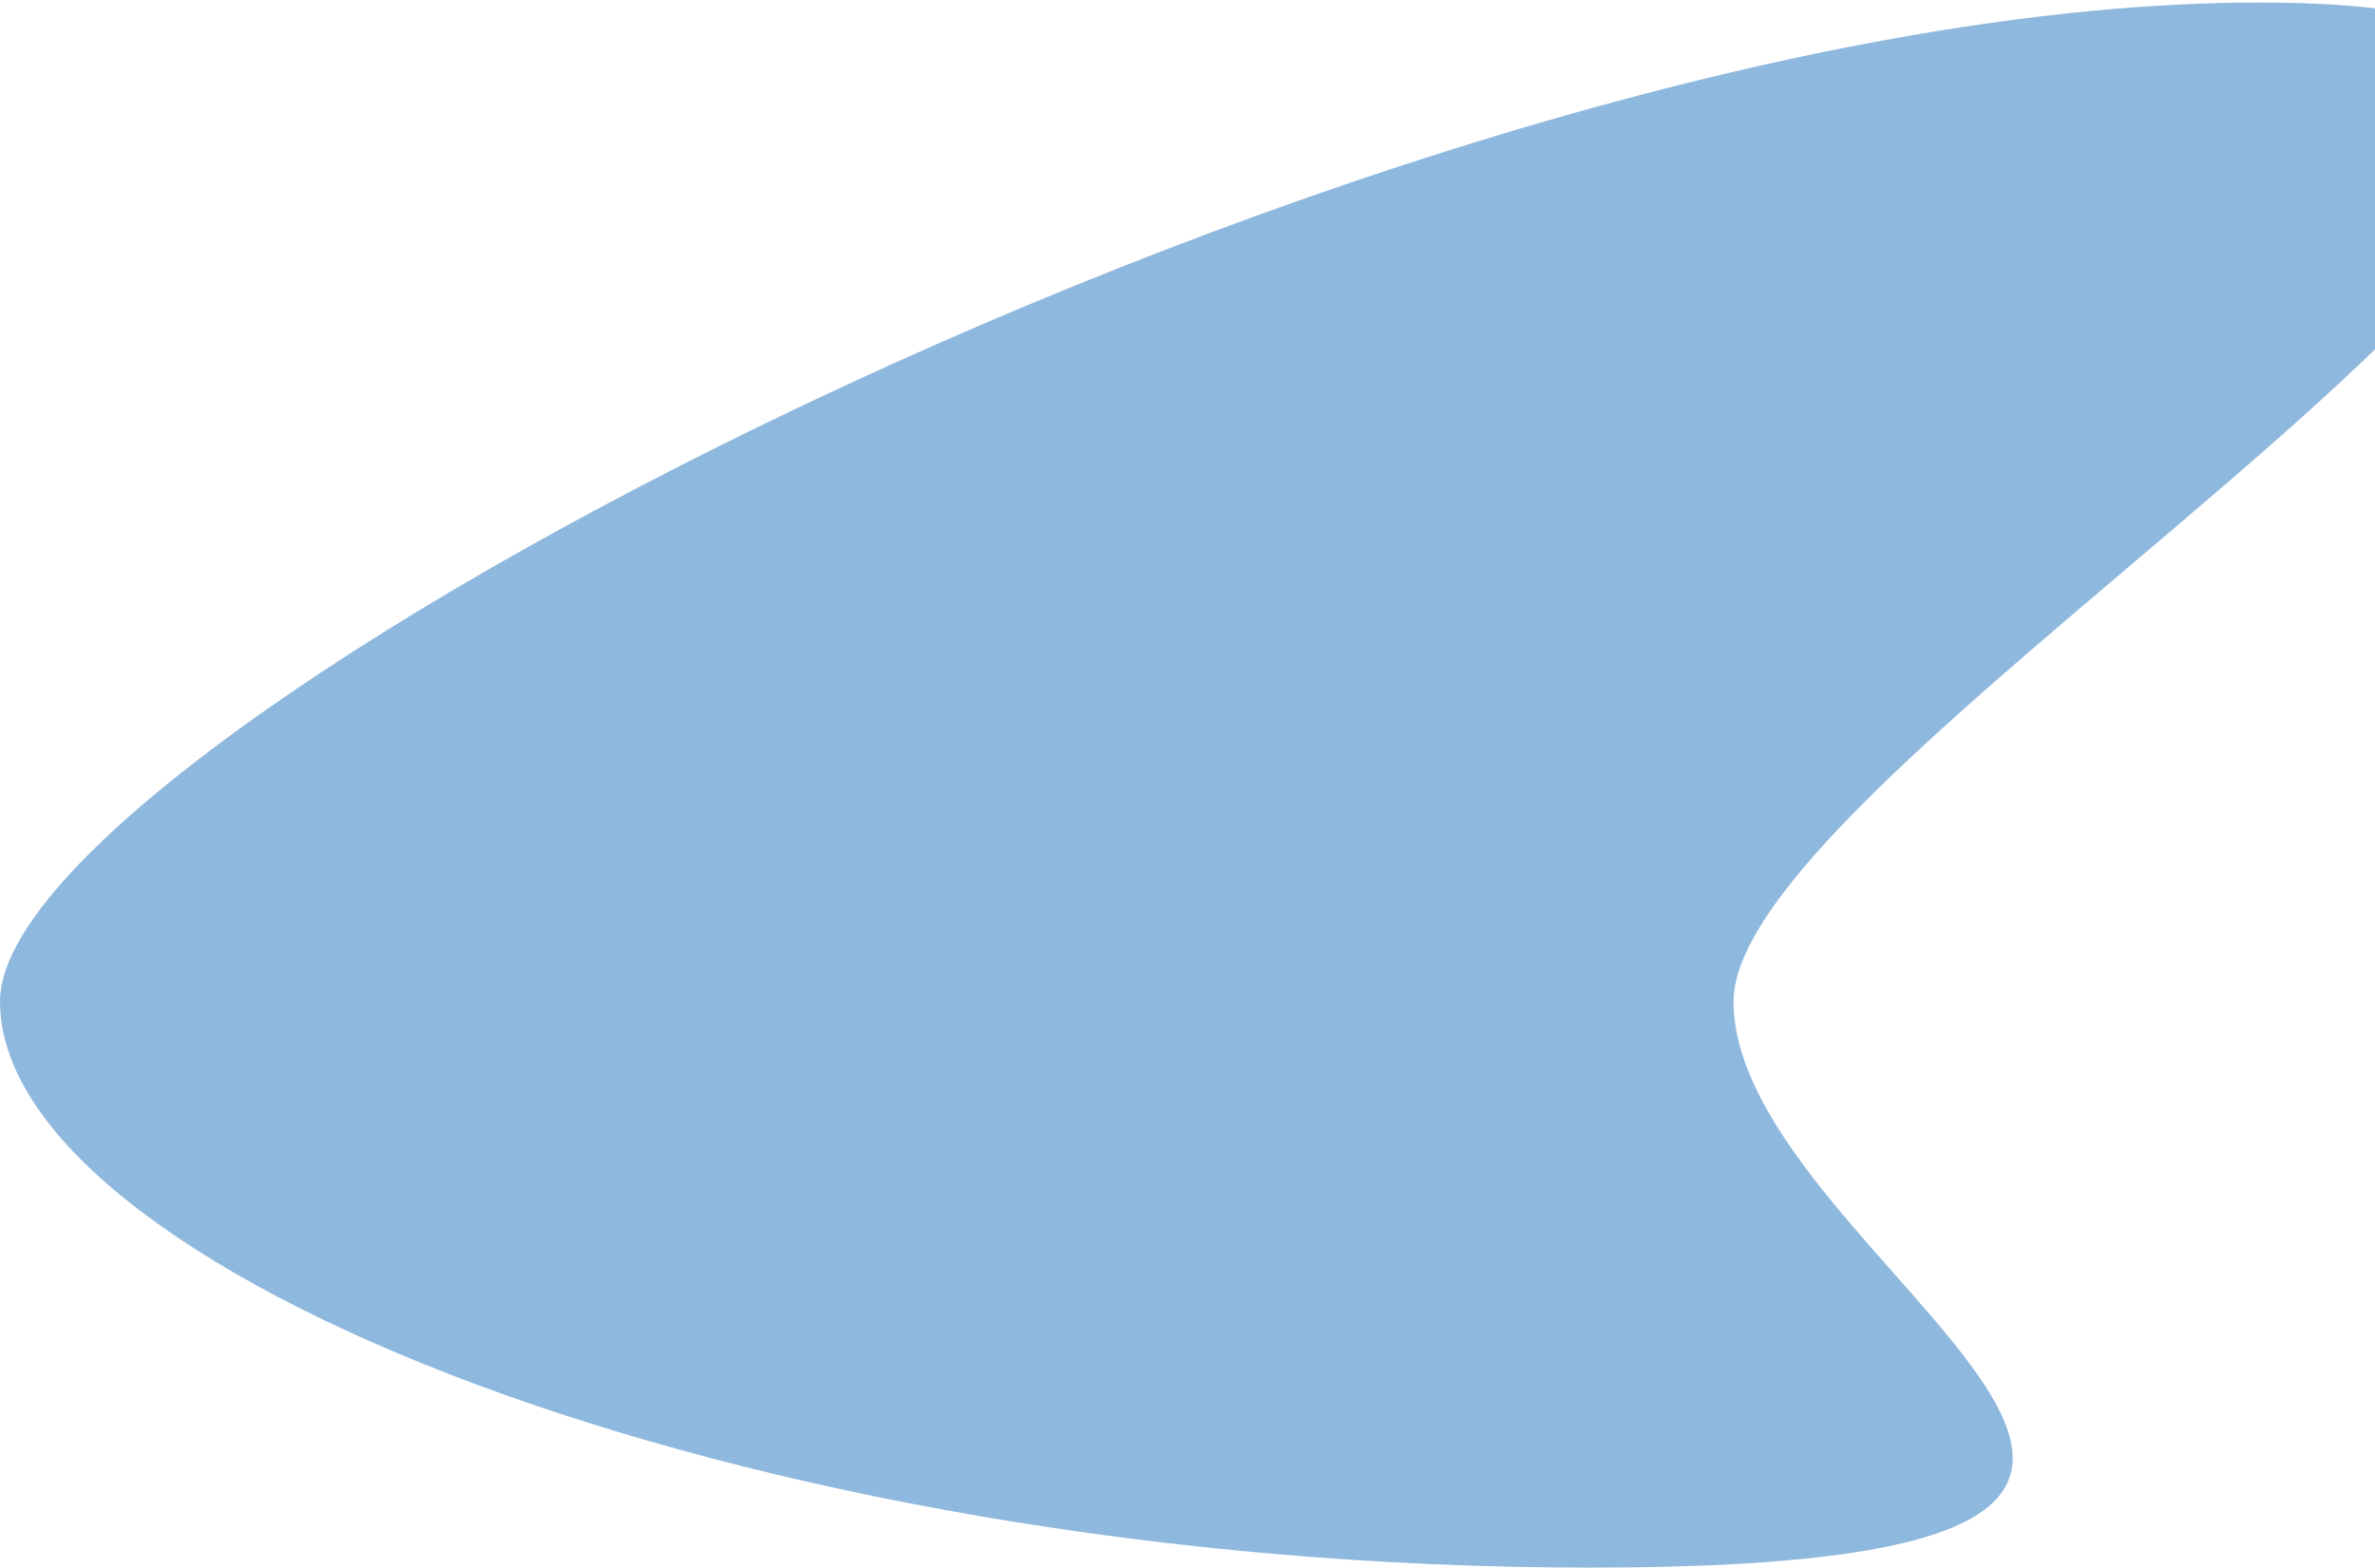 <svg width="845" height="558" viewBox="0 0 845 558" fill="none" xmlns="http://www.w3.org/2000/svg">
<path d="M616.772 356.396C616.772 450.409 870.987 557.896 566 557.896C261.013 557.896 0 450.409 0 356.396C0 262.382 498.778 0.896 803.765 0.896C1108.75 0.896 616.772 262.382 616.772 356.396Z" fill="#8FB8DE"/>
</svg>

